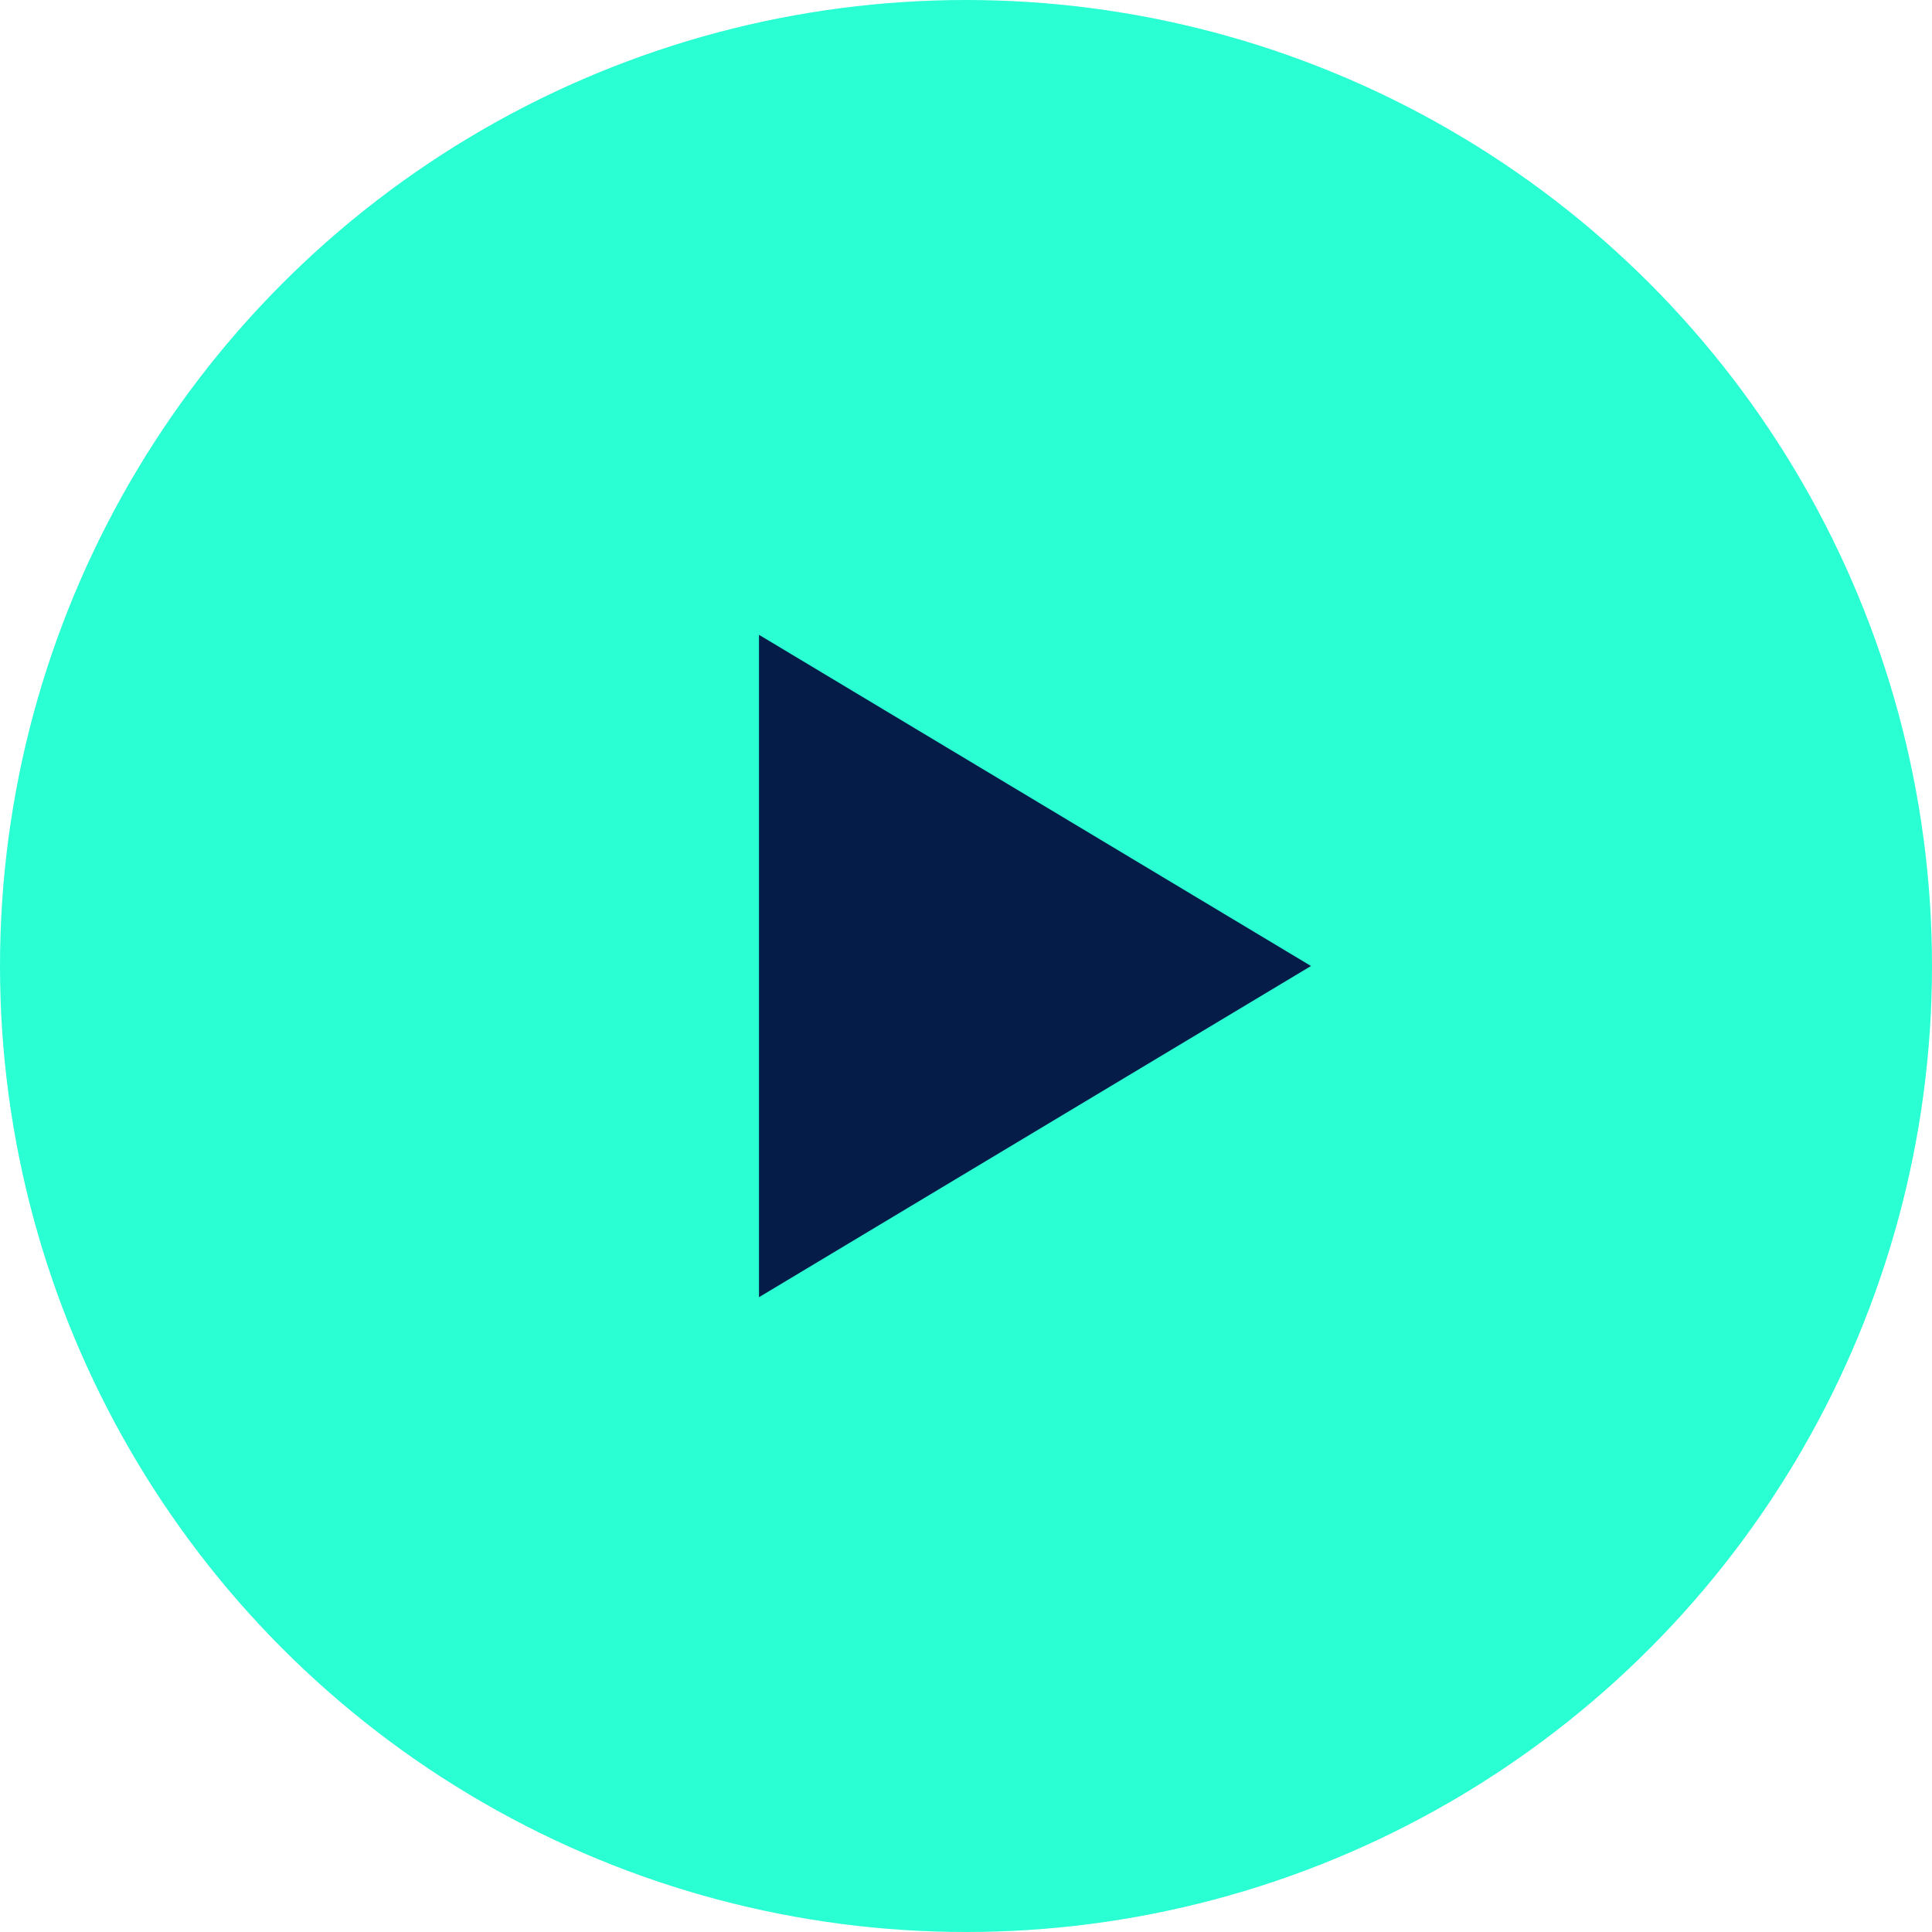<svg id="グループ_16" data-name="グループ 16" xmlns="http://www.w3.org/2000/svg" width="28" height="28" viewBox="0 0 28 28">
  <circle id="楕円形_2" data-name="楕円形 2" cx="14" cy="14" r="14" fill="#29ffd3"/>
  <path id="多角形_1" data-name="多角形 1" d="M4.8,0,9.6,8H0Z" transform="translate(19 9.2) rotate(90)" fill="#041c47"/>
</svg>
